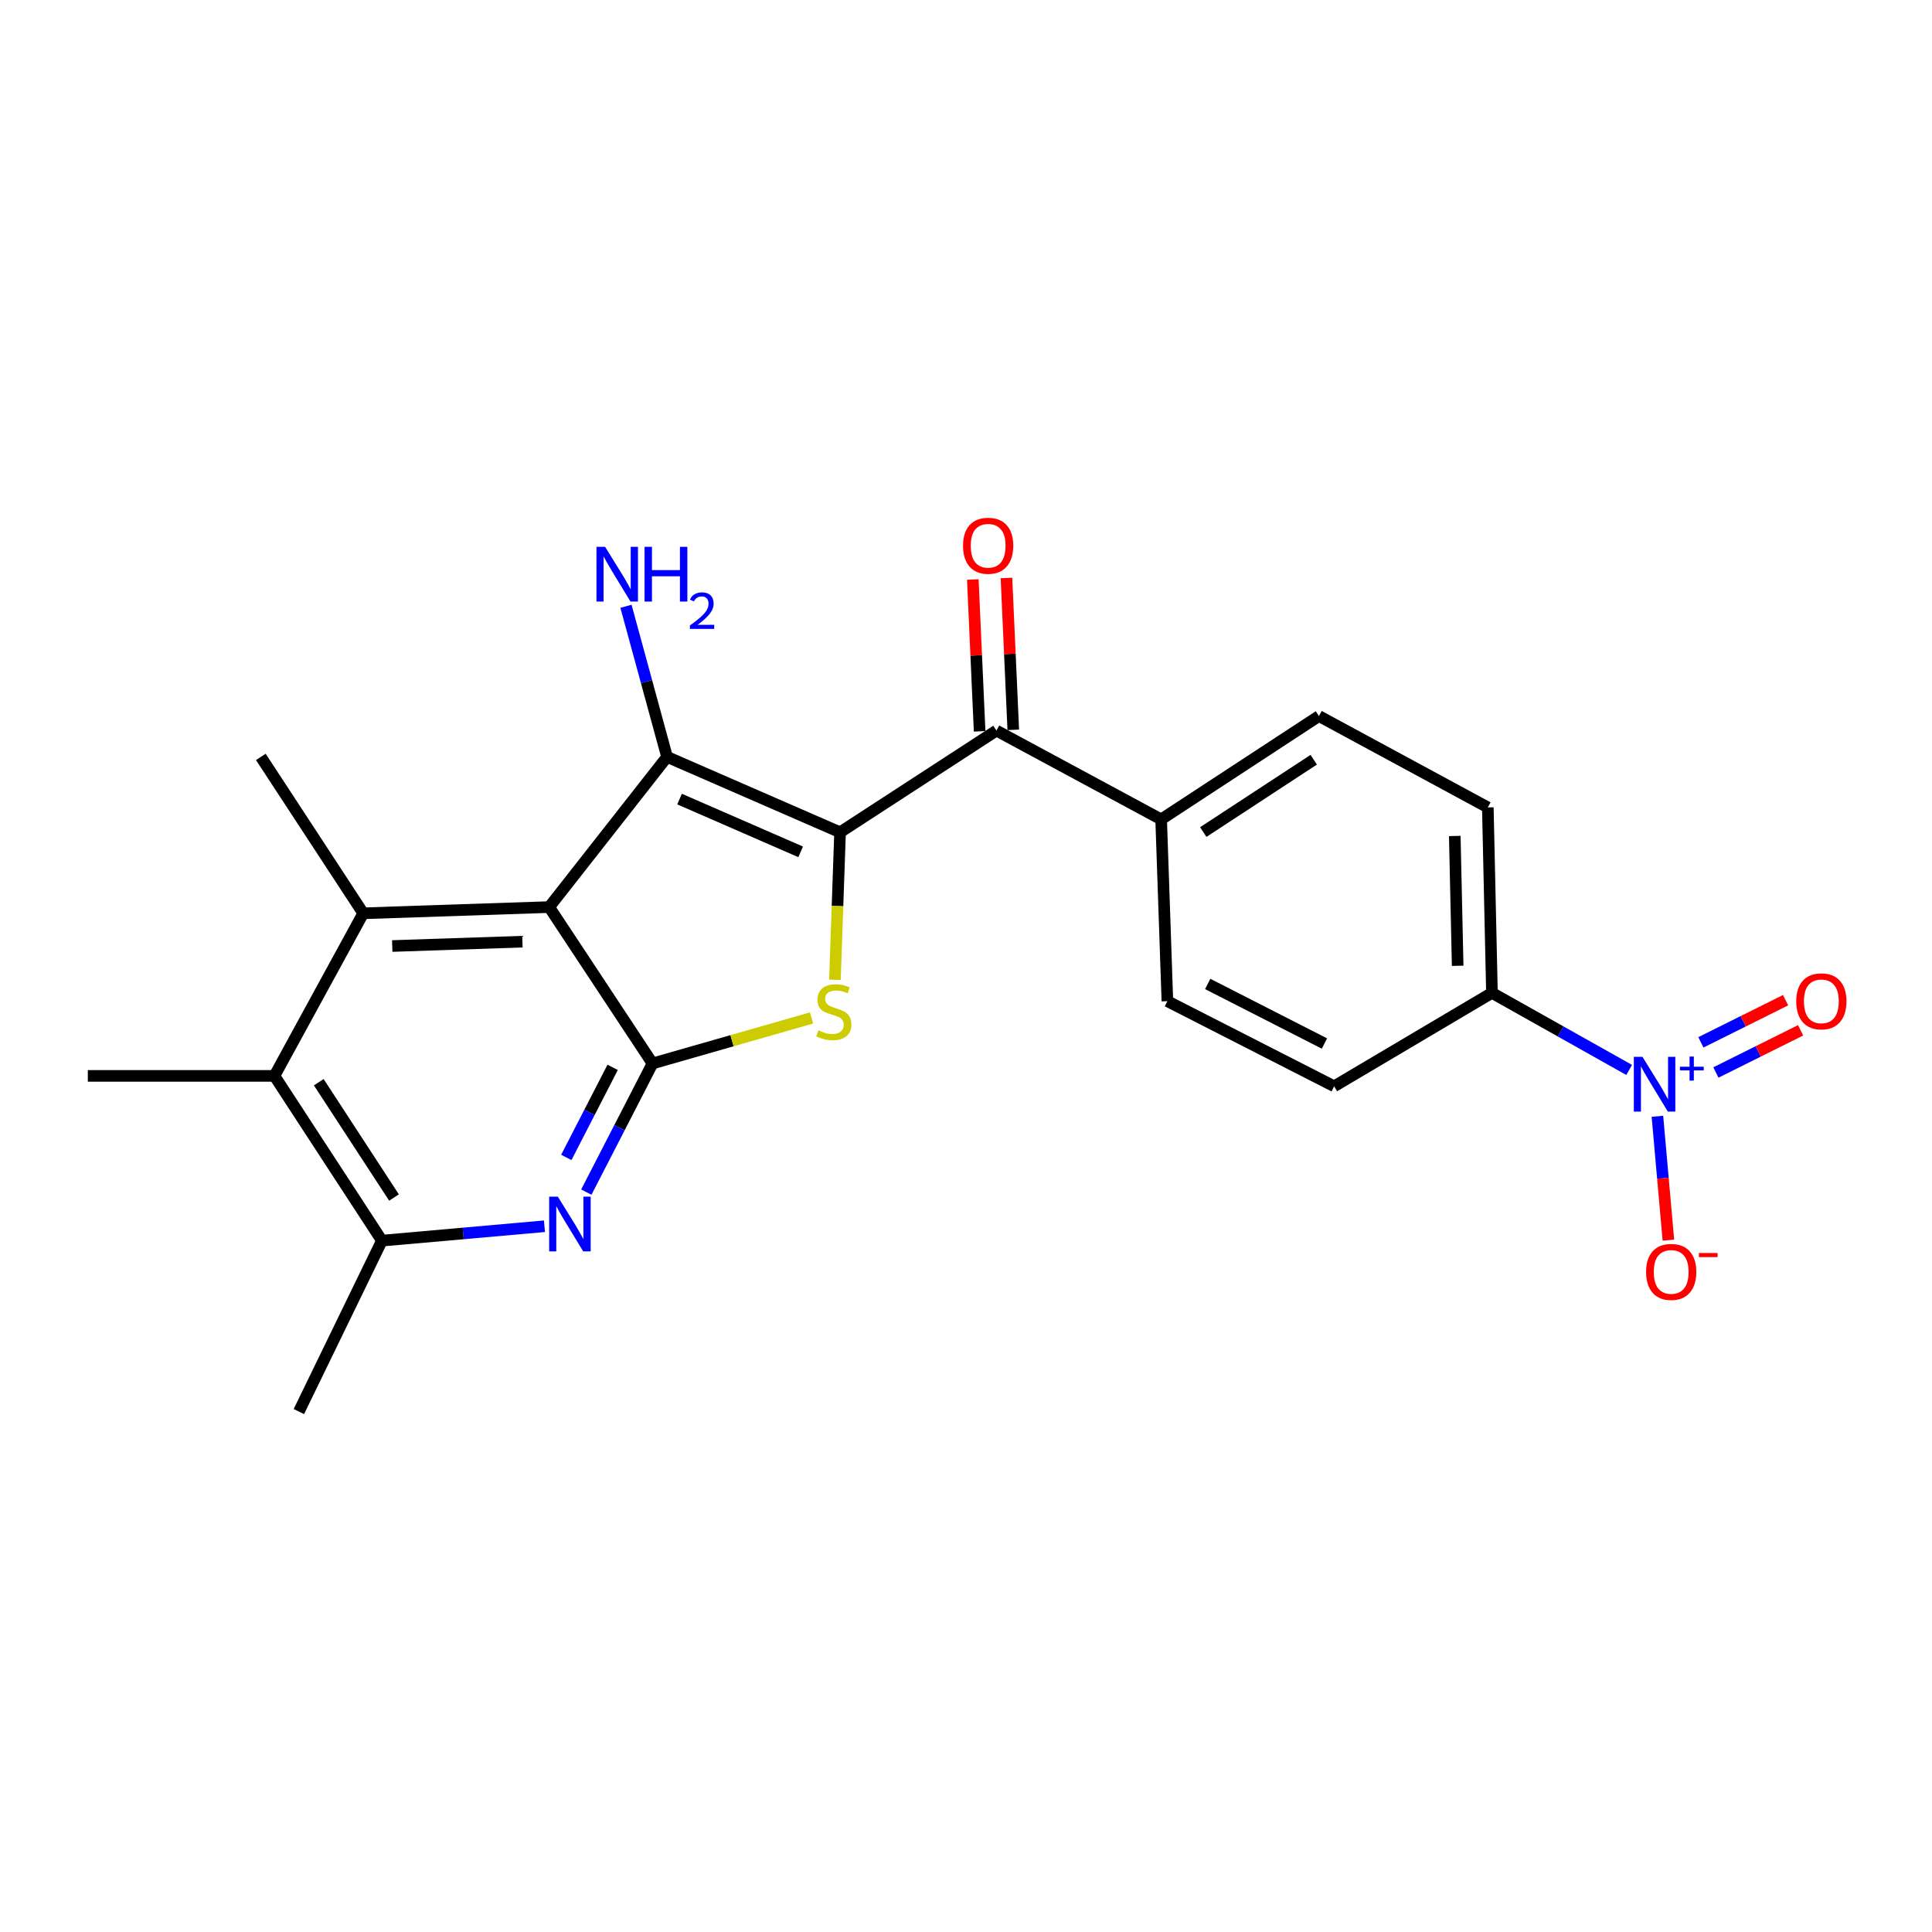 <?xml version='1.0' encoding='iso-8859-1'?>
<svg version='1.1' baseProfile='full'
              xmlns='http://www.w3.org/2000/svg'
                      xmlns:rdkit='http://www.rdkit.org/xml'
                      xmlns:xlink='http://www.w3.org/1999/xlink'
                  xml:space='preserve'
width='1000px' height='1000px' viewBox='0 0 1000 1000'>
<!-- END OF HEADER -->
<rect style='opacity:1.0;fill:#FFFFFF;stroke:none' width='1000' height='1000' x='0' y='0'> </rect>
<path class='bond-1' d='M 434.813,430.797 L 345.266,391.766' style='fill:none;fill-rule:evenodd;stroke:#000000;stroke-width:6px;stroke-linecap:butt;stroke-linejoin:miter;stroke-opacity:1' />
<path class='bond-1' d='M 414.417,440.92 L 351.734,413.598' style='fill:none;fill-rule:evenodd;stroke:#000000;stroke-width:6px;stroke-linecap:butt;stroke-linejoin:miter;stroke-opacity:1' />
<path class='bond-3' d='M 434.813,430.797 L 433.487,468.972' style='fill:none;fill-rule:evenodd;stroke:#000000;stroke-width:6px;stroke-linecap:butt;stroke-linejoin:miter;stroke-opacity:1' />
<path class='bond-3' d='M 433.487,468.972 L 432.16,507.147' style='fill:none;fill-rule:evenodd;stroke:#CCCC00;stroke-width:6px;stroke-linecap:butt;stroke-linejoin:miter;stroke-opacity:1' />
<path class='bond-7' d='M 434.813,430.797 L 515.762,378.152' style='fill:none;fill-rule:evenodd;stroke:#000000;stroke-width:6px;stroke-linecap:butt;stroke-linejoin:miter;stroke-opacity:1' />
<path class='bond-0' d='M 284.254,469.5 L 345.266,391.766' style='fill:none;fill-rule:evenodd;stroke:#000000;stroke-width:6px;stroke-linecap:butt;stroke-linejoin:miter;stroke-opacity:1' />
<path class='bond-4' d='M 284.254,469.5 L 188.006,472.724' style='fill:none;fill-rule:evenodd;stroke:#000000;stroke-width:6px;stroke-linecap:butt;stroke-linejoin:miter;stroke-opacity:1' />
<path class='bond-4' d='M 270.4,487.403 L 203.027,489.66' style='fill:none;fill-rule:evenodd;stroke:#000000;stroke-width:6px;stroke-linecap:butt;stroke-linejoin:miter;stroke-opacity:1' />
<path class='bond-23' d='M 284.254,469.5 L 337.742,550.449' style='fill:none;fill-rule:evenodd;stroke:#000000;stroke-width:6px;stroke-linecap:butt;stroke-linejoin:miter;stroke-opacity:1' />
<path class='bond-14' d='M 345.266,391.766 L 334.634,352.789' style='fill:none;fill-rule:evenodd;stroke:#000000;stroke-width:6px;stroke-linecap:butt;stroke-linejoin:miter;stroke-opacity:1' />
<path class='bond-14' d='M 334.634,352.789 L 324.002,313.813' style='fill:none;fill-rule:evenodd;stroke:#0000FF;stroke-width:6px;stroke-linecap:butt;stroke-linejoin:miter;stroke-opacity:1' />
<path class='bond-2' d='M 337.742,550.449 L 378.905,538.667' style='fill:none;fill-rule:evenodd;stroke:#000000;stroke-width:6px;stroke-linecap:butt;stroke-linejoin:miter;stroke-opacity:1' />
<path class='bond-2' d='M 378.905,538.667 L 420.068,526.886' style='fill:none;fill-rule:evenodd;stroke:#CCCC00;stroke-width:6px;stroke-linecap:butt;stroke-linejoin:miter;stroke-opacity:1' />
<path class='bond-6' d='M 337.742,550.449 L 320.611,583.745' style='fill:none;fill-rule:evenodd;stroke:#000000;stroke-width:6px;stroke-linecap:butt;stroke-linejoin:miter;stroke-opacity:1' />
<path class='bond-6' d='M 320.611,583.745 L 303.48,617.042' style='fill:none;fill-rule:evenodd;stroke:#0000FF;stroke-width:6px;stroke-linecap:butt;stroke-linejoin:miter;stroke-opacity:1' />
<path class='bond-6' d='M 317.105,552.464 L 305.113,575.771' style='fill:none;fill-rule:evenodd;stroke:#000000;stroke-width:6px;stroke-linecap:butt;stroke-linejoin:miter;stroke-opacity:1' />
<path class='bond-6' d='M 305.113,575.771 L 293.121,599.079' style='fill:none;fill-rule:evenodd;stroke:#0000FF;stroke-width:6px;stroke-linecap:butt;stroke-linejoin:miter;stroke-opacity:1' />
<path class='bond-8' d='M 188.006,472.724 L 142.051,556.878' style='fill:none;fill-rule:evenodd;stroke:#000000;stroke-width:6px;stroke-linecap:butt;stroke-linejoin:miter;stroke-opacity:1' />
<path class='bond-20' d='M 188.006,472.724 L 135.002,391.766' style='fill:none;fill-rule:evenodd;stroke:#000000;stroke-width:6px;stroke-linecap:butt;stroke-linejoin:miter;stroke-opacity:1' />
<path class='bond-5' d='M 843.253,553.799 L 807.743,533.852' style='fill:none;fill-rule:evenodd;stroke:#0000FF;stroke-width:6px;stroke-linecap:butt;stroke-linejoin:miter;stroke-opacity:1' />
<path class='bond-5' d='M 807.743,533.852 L 772.233,513.906' style='fill:none;fill-rule:evenodd;stroke:#000000;stroke-width:6px;stroke-linecap:butt;stroke-linejoin:miter;stroke-opacity:1' />
<path class='bond-11' d='M 857.876,577.784 L 860.717,609.851' style='fill:none;fill-rule:evenodd;stroke:#0000FF;stroke-width:6px;stroke-linecap:butt;stroke-linejoin:miter;stroke-opacity:1' />
<path class='bond-11' d='M 860.717,609.851 L 863.557,641.919' style='fill:none;fill-rule:evenodd;stroke:#FF0000;stroke-width:6px;stroke-linecap:butt;stroke-linejoin:miter;stroke-opacity:1' />
<path class='bond-13' d='M 888.146,555.118 L 910.063,544.205' style='fill:none;fill-rule:evenodd;stroke:#0000FF;stroke-width:6px;stroke-linecap:butt;stroke-linejoin:miter;stroke-opacity:1' />
<path class='bond-13' d='M 910.063,544.205 L 931.981,533.292' style='fill:none;fill-rule:evenodd;stroke:#FF0000;stroke-width:6px;stroke-linecap:butt;stroke-linejoin:miter;stroke-opacity:1' />
<path class='bond-13' d='M 880.378,539.516 L 902.295,528.603' style='fill:none;fill-rule:evenodd;stroke:#0000FF;stroke-width:6px;stroke-linecap:butt;stroke-linejoin:miter;stroke-opacity:1' />
<path class='bond-13' d='M 902.295,528.603 L 924.212,517.69' style='fill:none;fill-rule:evenodd;stroke:#FF0000;stroke-width:6px;stroke-linecap:butt;stroke-linejoin:miter;stroke-opacity:1' />
<path class='bond-9' d='M 281.81,634.705 L 239.745,638.43' style='fill:none;fill-rule:evenodd;stroke:#0000FF;stroke-width:6px;stroke-linecap:butt;stroke-linejoin:miter;stroke-opacity:1' />
<path class='bond-9' d='M 239.745,638.43 L 197.679,642.156' style='fill:none;fill-rule:evenodd;stroke:#000000;stroke-width:6px;stroke-linecap:butt;stroke-linejoin:miter;stroke-opacity:1' />
<path class='bond-12' d='M 515.762,378.152 L 601.01,424.116' style='fill:none;fill-rule:evenodd;stroke:#000000;stroke-width:6px;stroke-linecap:butt;stroke-linejoin:miter;stroke-opacity:1' />
<path class='bond-15' d='M 524.468,377.761 L 522.704,338.462' style='fill:none;fill-rule:evenodd;stroke:#000000;stroke-width:6px;stroke-linecap:butt;stroke-linejoin:miter;stroke-opacity:1' />
<path class='bond-15' d='M 522.704,338.462 L 520.939,299.163' style='fill:none;fill-rule:evenodd;stroke:#FF0000;stroke-width:6px;stroke-linecap:butt;stroke-linejoin:miter;stroke-opacity:1' />
<path class='bond-15' d='M 507.056,378.542 L 505.292,339.244' style='fill:none;fill-rule:evenodd;stroke:#000000;stroke-width:6px;stroke-linecap:butt;stroke-linejoin:miter;stroke-opacity:1' />
<path class='bond-15' d='M 505.292,339.244 L 503.527,299.945' style='fill:none;fill-rule:evenodd;stroke:#FF0000;stroke-width:6px;stroke-linecap:butt;stroke-linejoin:miter;stroke-opacity:1' />
<path class='bond-21' d='M 142.051,556.878 L 45.455,556.878' style='fill:none;fill-rule:evenodd;stroke:#000000;stroke-width:6px;stroke-linecap:butt;stroke-linejoin:miter;stroke-opacity:1' />
<path class='bond-25' d='M 142.051,556.878 L 197.679,642.156' style='fill:none;fill-rule:evenodd;stroke:#000000;stroke-width:6px;stroke-linecap:butt;stroke-linejoin:miter;stroke-opacity:1' />
<path class='bond-25' d='M 164.993,560.147 L 203.933,619.842' style='fill:none;fill-rule:evenodd;stroke:#000000;stroke-width:6px;stroke-linecap:butt;stroke-linejoin:miter;stroke-opacity:1' />
<path class='bond-22' d='M 197.679,642.156 L 154.697,730.618' style='fill:none;fill-rule:evenodd;stroke:#000000;stroke-width:6px;stroke-linecap:butt;stroke-linejoin:miter;stroke-opacity:1' />
<path class='bond-10' d='M 772.233,513.906 L 770.093,417.919' style='fill:none;fill-rule:evenodd;stroke:#000000;stroke-width:6px;stroke-linecap:butt;stroke-linejoin:miter;stroke-opacity:1' />
<path class='bond-10' d='M 754.487,499.896 L 752.989,432.706' style='fill:none;fill-rule:evenodd;stroke:#000000;stroke-width:6px;stroke-linecap:butt;stroke-linejoin:miter;stroke-opacity:1' />
<path class='bond-24' d='M 772.233,513.906 L 690.558,562.262' style='fill:none;fill-rule:evenodd;stroke:#000000;stroke-width:6px;stroke-linecap:butt;stroke-linejoin:miter;stroke-opacity:1' />
<path class='bond-18' d='M 601.01,424.116 L 604.235,518.205' style='fill:none;fill-rule:evenodd;stroke:#000000;stroke-width:6px;stroke-linecap:butt;stroke-linejoin:miter;stroke-opacity:1' />
<path class='bond-19' d='M 601.01,424.116 L 682.686,370.628' style='fill:none;fill-rule:evenodd;stroke:#000000;stroke-width:6px;stroke-linecap:butt;stroke-linejoin:miter;stroke-opacity:1' />
<path class='bond-19' d='M 622.81,430.674 L 679.983,393.232' style='fill:none;fill-rule:evenodd;stroke:#000000;stroke-width:6px;stroke-linecap:butt;stroke-linejoin:miter;stroke-opacity:1' />
<path class='bond-16' d='M 690.558,562.262 L 604.235,518.205' style='fill:none;fill-rule:evenodd;stroke:#000000;stroke-width:6px;stroke-linecap:butt;stroke-linejoin:miter;stroke-opacity:1' />
<path class='bond-16' d='M 685.532,540.129 L 625.106,509.289' style='fill:none;fill-rule:evenodd;stroke:#000000;stroke-width:6px;stroke-linecap:butt;stroke-linejoin:miter;stroke-opacity:1' />
<path class='bond-17' d='M 770.093,417.919 L 682.686,370.628' style='fill:none;fill-rule:evenodd;stroke:#000000;stroke-width:6px;stroke-linecap:butt;stroke-linejoin:miter;stroke-opacity:1' />
<path  class='atom-4' d='M 423.589 533.309
Q 423.909 533.429, 425.229 533.989
Q 426.549 534.549, 427.989 534.909
Q 429.469 535.229, 430.909 535.229
Q 433.589 535.229, 435.149 533.949
Q 436.709 532.629, 436.709 530.349
Q 436.709 528.789, 435.909 527.829
Q 435.149 526.869, 433.949 526.349
Q 432.749 525.829, 430.749 525.229
Q 428.229 524.469, 426.709 523.749
Q 425.229 523.029, 424.149 521.509
Q 423.109 519.989, 423.109 517.429
Q 423.109 513.869, 425.509 511.669
Q 427.949 509.469, 432.749 509.469
Q 436.029 509.469, 439.749 511.029
L 438.829 514.109
Q 435.429 512.709, 432.869 512.709
Q 430.109 512.709, 428.589 513.869
Q 427.069 514.989, 427.109 516.949
Q 427.109 518.469, 427.869 519.389
Q 428.669 520.309, 429.789 520.829
Q 430.949 521.349, 432.869 521.949
Q 435.429 522.749, 436.949 523.549
Q 438.469 524.349, 439.549 525.989
Q 440.669 527.589, 440.669 530.349
Q 440.669 534.269, 438.029 536.389
Q 435.429 538.469, 431.069 538.469
Q 428.549 538.469, 426.629 537.909
Q 424.749 537.389, 422.509 536.469
L 423.589 533.309
' fill='#CCCC00'/>
<path  class='atom-6' d='M 850.146 547.027
L 859.426 562.027
Q 860.346 563.507, 861.826 566.187
Q 863.306 568.867, 863.386 569.027
L 863.386 547.027
L 867.146 547.027
L 867.146 575.347
L 863.266 575.347
L 853.306 558.947
Q 852.146 557.027, 850.906 554.827
Q 849.706 552.627, 849.346 551.947
L 849.346 575.347
L 845.666 575.347
L 845.666 547.027
L 850.146 547.027
' fill='#0000FF'/>
<path  class='atom-6' d='M 869.522 552.132
L 874.512 552.132
L 874.512 546.878
L 876.729 546.878
L 876.729 552.132
L 881.851 552.132
L 881.851 554.033
L 876.729 554.033
L 876.729 559.313
L 874.512 559.313
L 874.512 554.033
L 869.522 554.033
L 869.522 552.132
' fill='#0000FF'/>
<path  class='atom-7' d='M 288.732 619.378
L 298.012 634.378
Q 298.932 635.858, 300.412 638.538
Q 301.892 641.218, 301.972 641.378
L 301.972 619.378
L 305.732 619.378
L 305.732 647.698
L 301.852 647.698
L 291.892 631.298
Q 290.732 629.378, 289.492 627.178
Q 288.292 624.978, 287.932 624.298
L 287.932 647.698
L 284.252 647.698
L 284.252 619.378
L 288.732 619.378
' fill='#0000FF'/>
<path  class='atom-12' d='M 852.005 658.338
Q 852.005 651.538, 855.365 647.738
Q 858.725 643.938, 865.005 643.938
Q 871.285 643.938, 874.645 647.738
Q 878.005 651.538, 878.005 658.338
Q 878.005 665.218, 874.605 669.138
Q 871.205 673.018, 865.005 673.018
Q 858.765 673.018, 855.365 669.138
Q 852.005 665.258, 852.005 658.338
M 865.005 669.818
Q 869.325 669.818, 871.645 666.938
Q 874.005 664.018, 874.005 658.338
Q 874.005 652.778, 871.645 649.978
Q 869.325 647.138, 865.005 647.138
Q 860.685 647.138, 858.325 649.938
Q 856.005 652.738, 856.005 658.338
Q 856.005 664.058, 858.325 666.938
Q 860.685 669.818, 865.005 669.818
' fill='#FF0000'/>
<path  class='atom-12' d='M 879.325 648.561
L 889.013 648.561
L 889.013 650.673
L 879.325 650.673
L 879.325 648.561
' fill='#FF0000'/>
<path  class='atom-14' d='M 929.729 518.285
Q 929.729 511.485, 933.089 507.685
Q 936.449 503.885, 942.729 503.885
Q 949.009 503.885, 952.369 507.685
Q 955.729 511.485, 955.729 518.285
Q 955.729 525.165, 952.329 529.085
Q 948.929 532.965, 942.729 532.965
Q 936.489 532.965, 933.089 529.085
Q 929.729 525.205, 929.729 518.285
M 942.729 529.765
Q 947.049 529.765, 949.369 526.885
Q 951.729 523.965, 951.729 518.285
Q 951.729 512.725, 949.369 509.925
Q 947.049 507.085, 942.729 507.085
Q 938.409 507.085, 936.049 509.885
Q 933.729 512.685, 933.729 518.285
Q 933.729 524.005, 936.049 526.885
Q 938.409 529.765, 942.729 529.765
' fill='#FF0000'/>
<path  class='atom-15' d='M 313.211 283.043
L 322.491 298.043
Q 323.411 299.523, 324.891 302.203
Q 326.371 304.883, 326.451 305.043
L 326.451 283.043
L 330.211 283.043
L 330.211 311.363
L 326.331 311.363
L 316.371 294.963
Q 315.211 293.043, 313.971 290.843
Q 312.771 288.643, 312.411 287.963
L 312.411 311.363
L 308.731 311.363
L 308.731 283.043
L 313.211 283.043
' fill='#0000FF'/>
<path  class='atom-15' d='M 333.611 283.043
L 337.451 283.043
L 337.451 295.083
L 351.931 295.083
L 351.931 283.043
L 355.771 283.043
L 355.771 311.363
L 351.931 311.363
L 351.931 298.283
L 337.451 298.283
L 337.451 311.363
L 333.611 311.363
L 333.611 283.043
' fill='#0000FF'/>
<path  class='atom-15' d='M 357.143 310.369
Q 357.83 308.6, 359.467 307.623
Q 361.103 306.62, 363.374 306.62
Q 366.199 306.62, 367.783 308.151
Q 369.367 309.683, 369.367 312.402
Q 369.367 315.174, 367.307 317.761
Q 365.275 320.348, 361.051 323.411
L 369.683 323.411
L 369.683 325.523
L 357.091 325.523
L 357.091 323.754
Q 360.575 321.272, 362.635 319.424
Q 364.72 317.576, 365.723 315.913
Q 366.727 314.25, 366.727 312.534
Q 366.727 310.739, 365.829 309.735
Q 364.931 308.732, 363.374 308.732
Q 361.869 308.732, 360.866 309.339
Q 359.863 309.947, 359.15 311.293
L 357.143 310.369
' fill='#0000FF'/>
<path  class='atom-16' d='M 498.463 282.478
Q 498.463 275.678, 501.823 271.878
Q 505.183 268.078, 511.463 268.078
Q 517.743 268.078, 521.103 271.878
Q 524.463 275.678, 524.463 282.478
Q 524.463 289.358, 521.063 293.278
Q 517.663 297.158, 511.463 297.158
Q 505.223 297.158, 501.823 293.278
Q 498.463 289.398, 498.463 282.478
M 511.463 293.958
Q 515.783 293.958, 518.103 291.078
Q 520.463 288.158, 520.463 282.478
Q 520.463 276.918, 518.103 274.118
Q 515.783 271.278, 511.463 271.278
Q 507.143 271.278, 504.783 274.078
Q 502.463 276.878, 502.463 282.478
Q 502.463 288.198, 504.783 291.078
Q 507.143 293.958, 511.463 293.958
' fill='#FF0000'/>
</svg>

